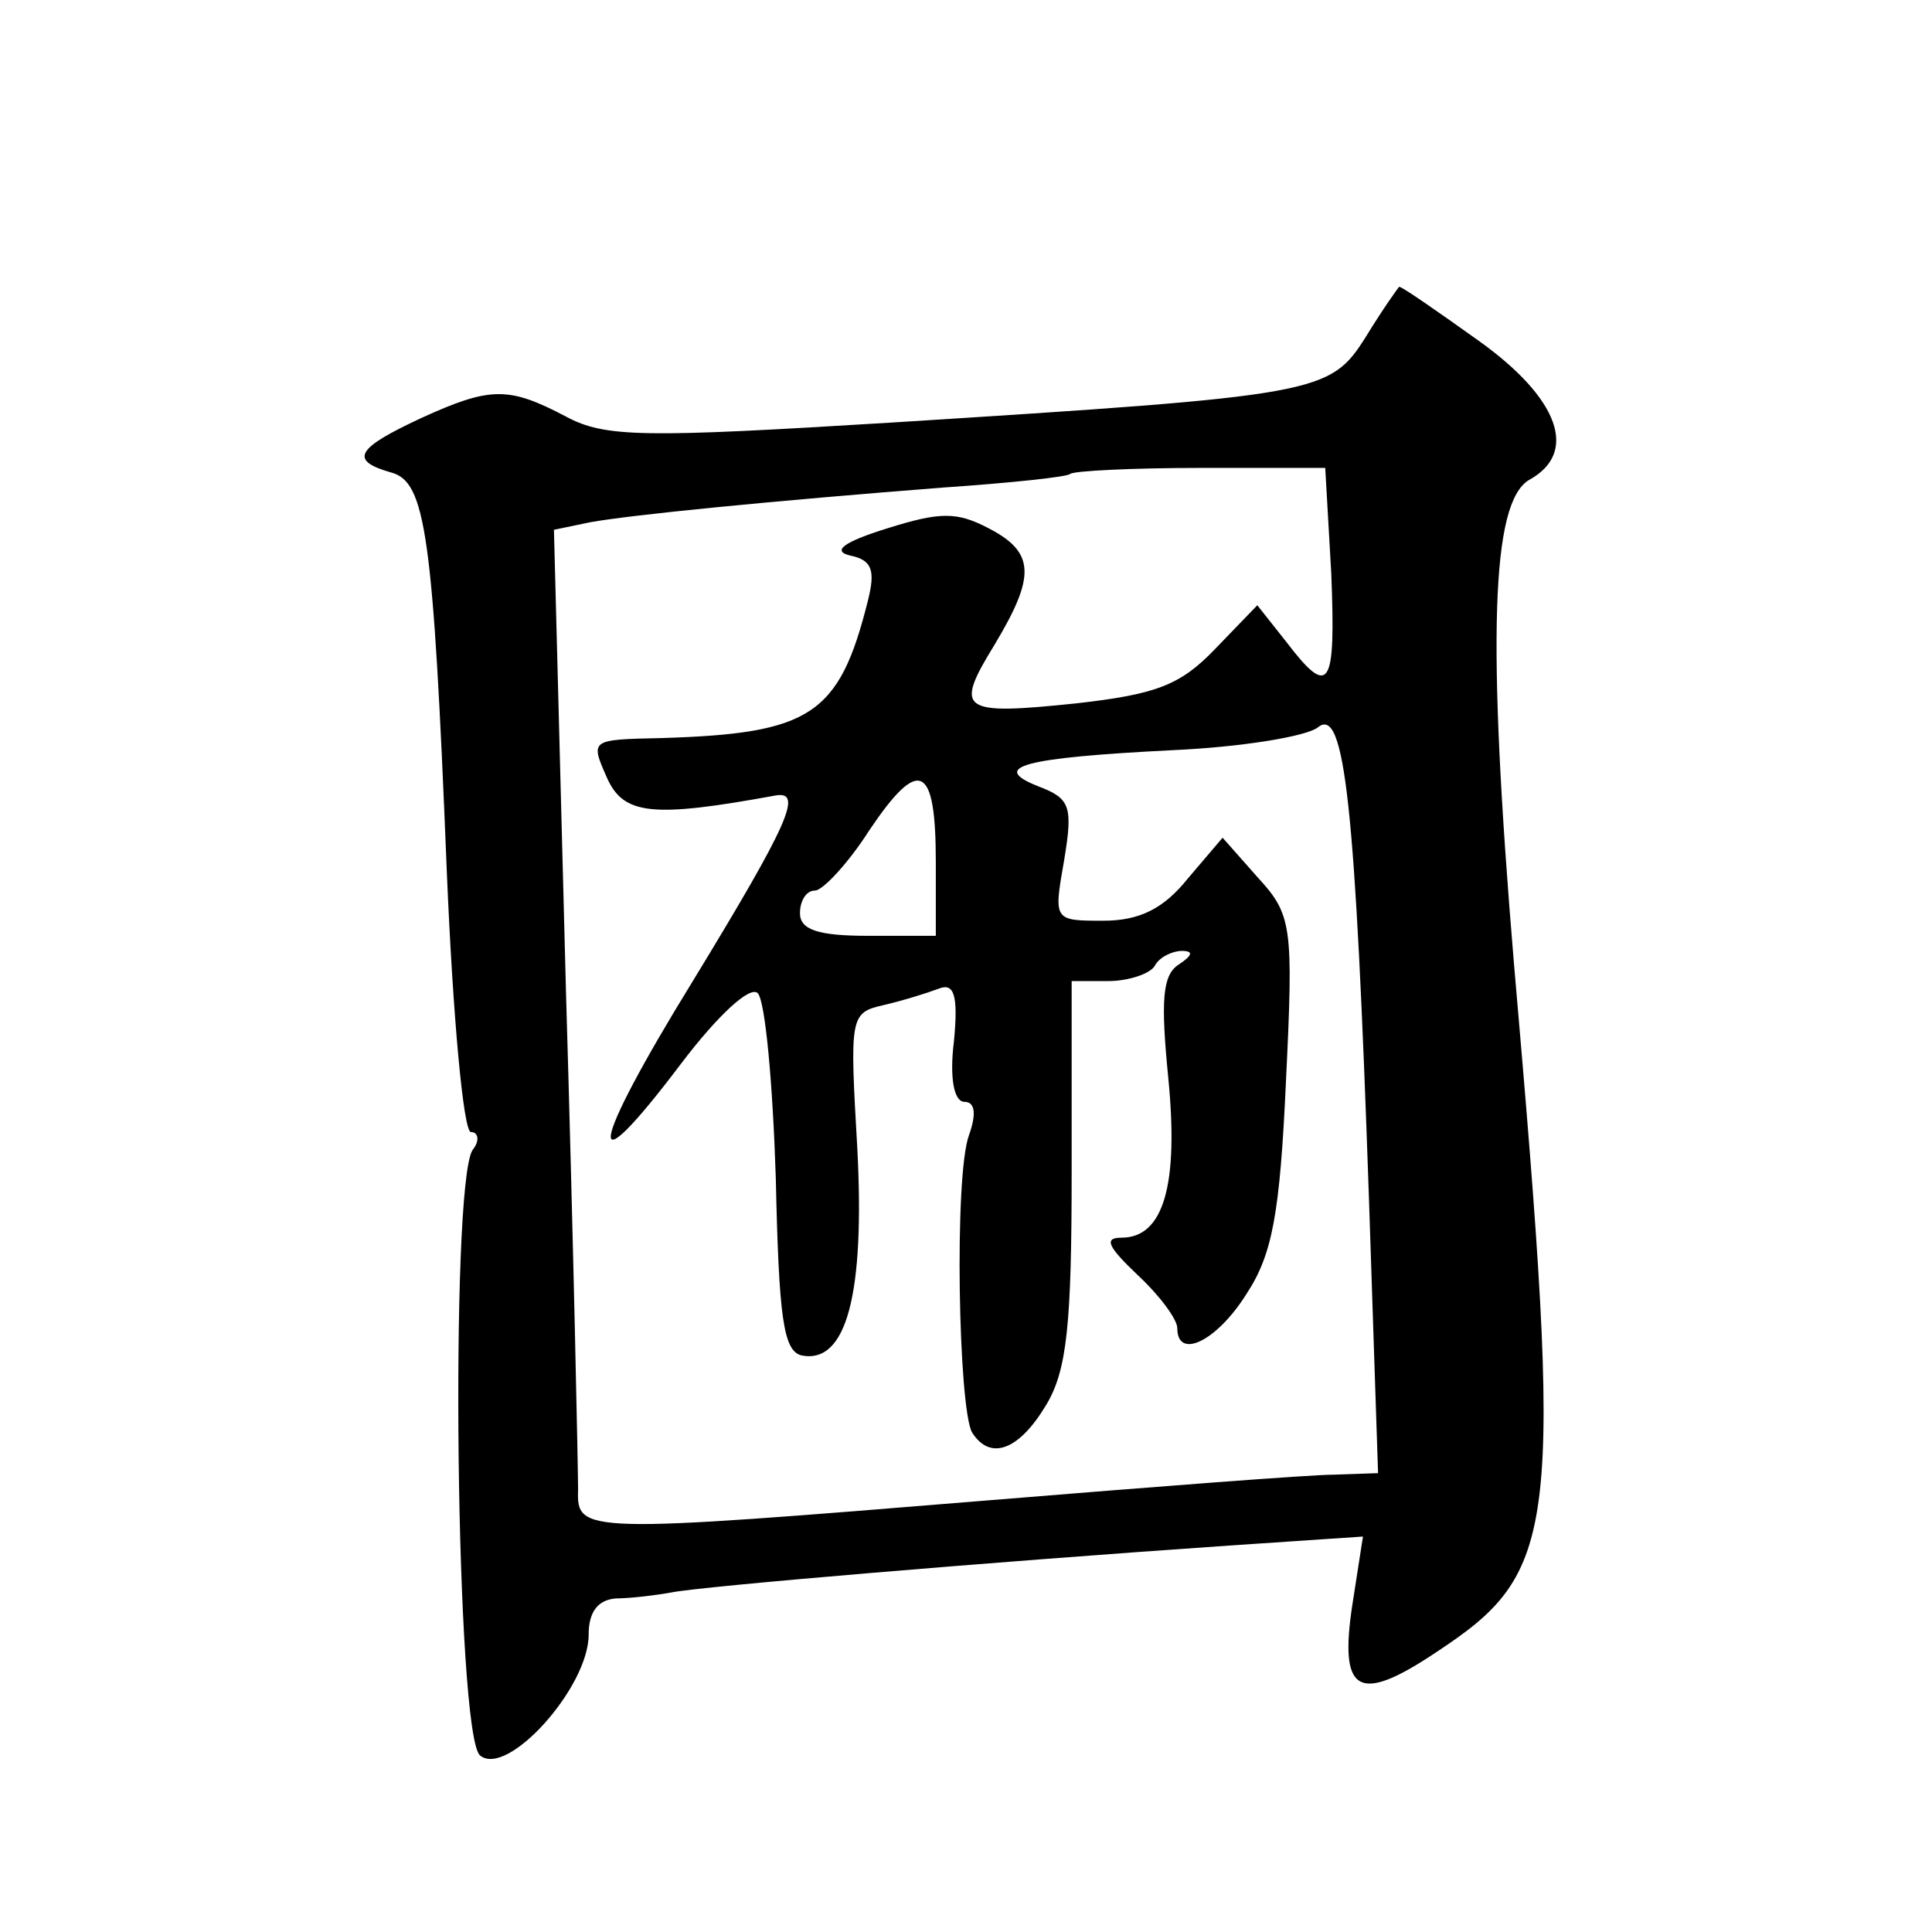 <?xml version="1.0" standalone="no"?>
<!DOCTYPE svg PUBLIC "-//W3C//DTD SVG 20010904//EN"
 "http://www.w3.org/TR/2001/REC-SVG-20010904/DTD/svg10.dtd">
<svg version="1.0" xmlns="http://www.w3.org/2000/svg"
 width="128pt" height="128pt" viewBox="0 0 128 128"
 preserveAspectRatio="xMidYMid meet">
<g transform="translate(0,128) scale(0.1,-0.1)"
fill="#0" stroke="none">
<path d="M905 1057 c-24 -38 -30 -39 -315 -57 -163 -10 -189 -10 -215 4 -38 20
-50 20 -96 -1 -43 -20 -48 -28 -20 -36 23 -6 28 -40 37 -264 4 -96 11 -173 16 -173
5 0 6 -6 1 -12 -15 -25 -11 -387 5 -401 18 -15 72 45 72 80 0 15 6 23 18 24 9 0
26 2 37 4 20 4 209 20 369 31 l89 6 -7 -45 c-9 -59 4 -66 55 -32 82 54 85 78 52
457 -18 215 -15 305 10 320 33 18 20 54 -33 92 -28 20 -51 36 -53 36 -1 -1 -11
-15 -22 -33z m-23 -157 c3 -76 -1 -83 -30 -45 l-19 24 -28 -29 c-23 -24 -39 -30
-92 -36 -77 -8 -81 -5 -54 39 27 45 27 61 -4 77 -21 11 -32 11 -67 0 -29 -9 -37
-15 -25 -18 15 -3 17 -10 12 -30 -19 -76 -38 -88 -137 -91 -47 -1 -47 -1 -36 -26
11 -25 30 -27 112 -12 18 3 9 -18 -55 -123 -69 -112 -73 -141 -8 -55 25 33 46 52
51 47 5 -5 10 -60 12 -123 2 -92 5 -114 17 -117 30 -6 42 41 37 137 -5 87 -5 90
17 95 13 3 29 8 37 11 10 4 13 -4 10 -35 -3 -24 0 -40 7 -40 7 0 8 -8 3 -22 -10
-27 -7 -181 2 -197 12 -19 31 -12 49 18 14 23 17 54 17 155 l0 126 24 0 c14 0 28
5 31 10 3 6 12 10 18 10 8 0 7 -3 -2 -9 -11 -7 -12 -24 -7 -75 7 -71 -3 -106 -31
-106 -12 0 -9 -6 11 -25 14 -13 26 -29 26 -35 0 -21 26 -9 46 23 17 26 22 53 26
141 5 103 4 110 -19 135 l-23 26 -23 -27 c-16 -20 -32 -28 -56 -28 -33 0 -33 0
-26 40 6 36 4 41 -17 49 -33 13 -10 19 89 24 45 2 88 9 96 15 18 15 25 -51 34 -313
l6 -181 -29 -1 c-16 0 -119 -8 -229 -17 -269 -22 -273 -22 -272 7 0 12 -3 160 -8
329 l-8 307 24 5 c28 5 119 14 234 23 44 3 82 7 84 9 2 2 41 4 87 4 l82 0 4 -70z
m-262 -191 l0 -49 -45 0 c-33 0 -45 4 -45 15 0 8 4 15 10 15 5 0 22 18 36 40 33
49 44 44 44 -21z"/>
</g>
</svg>
